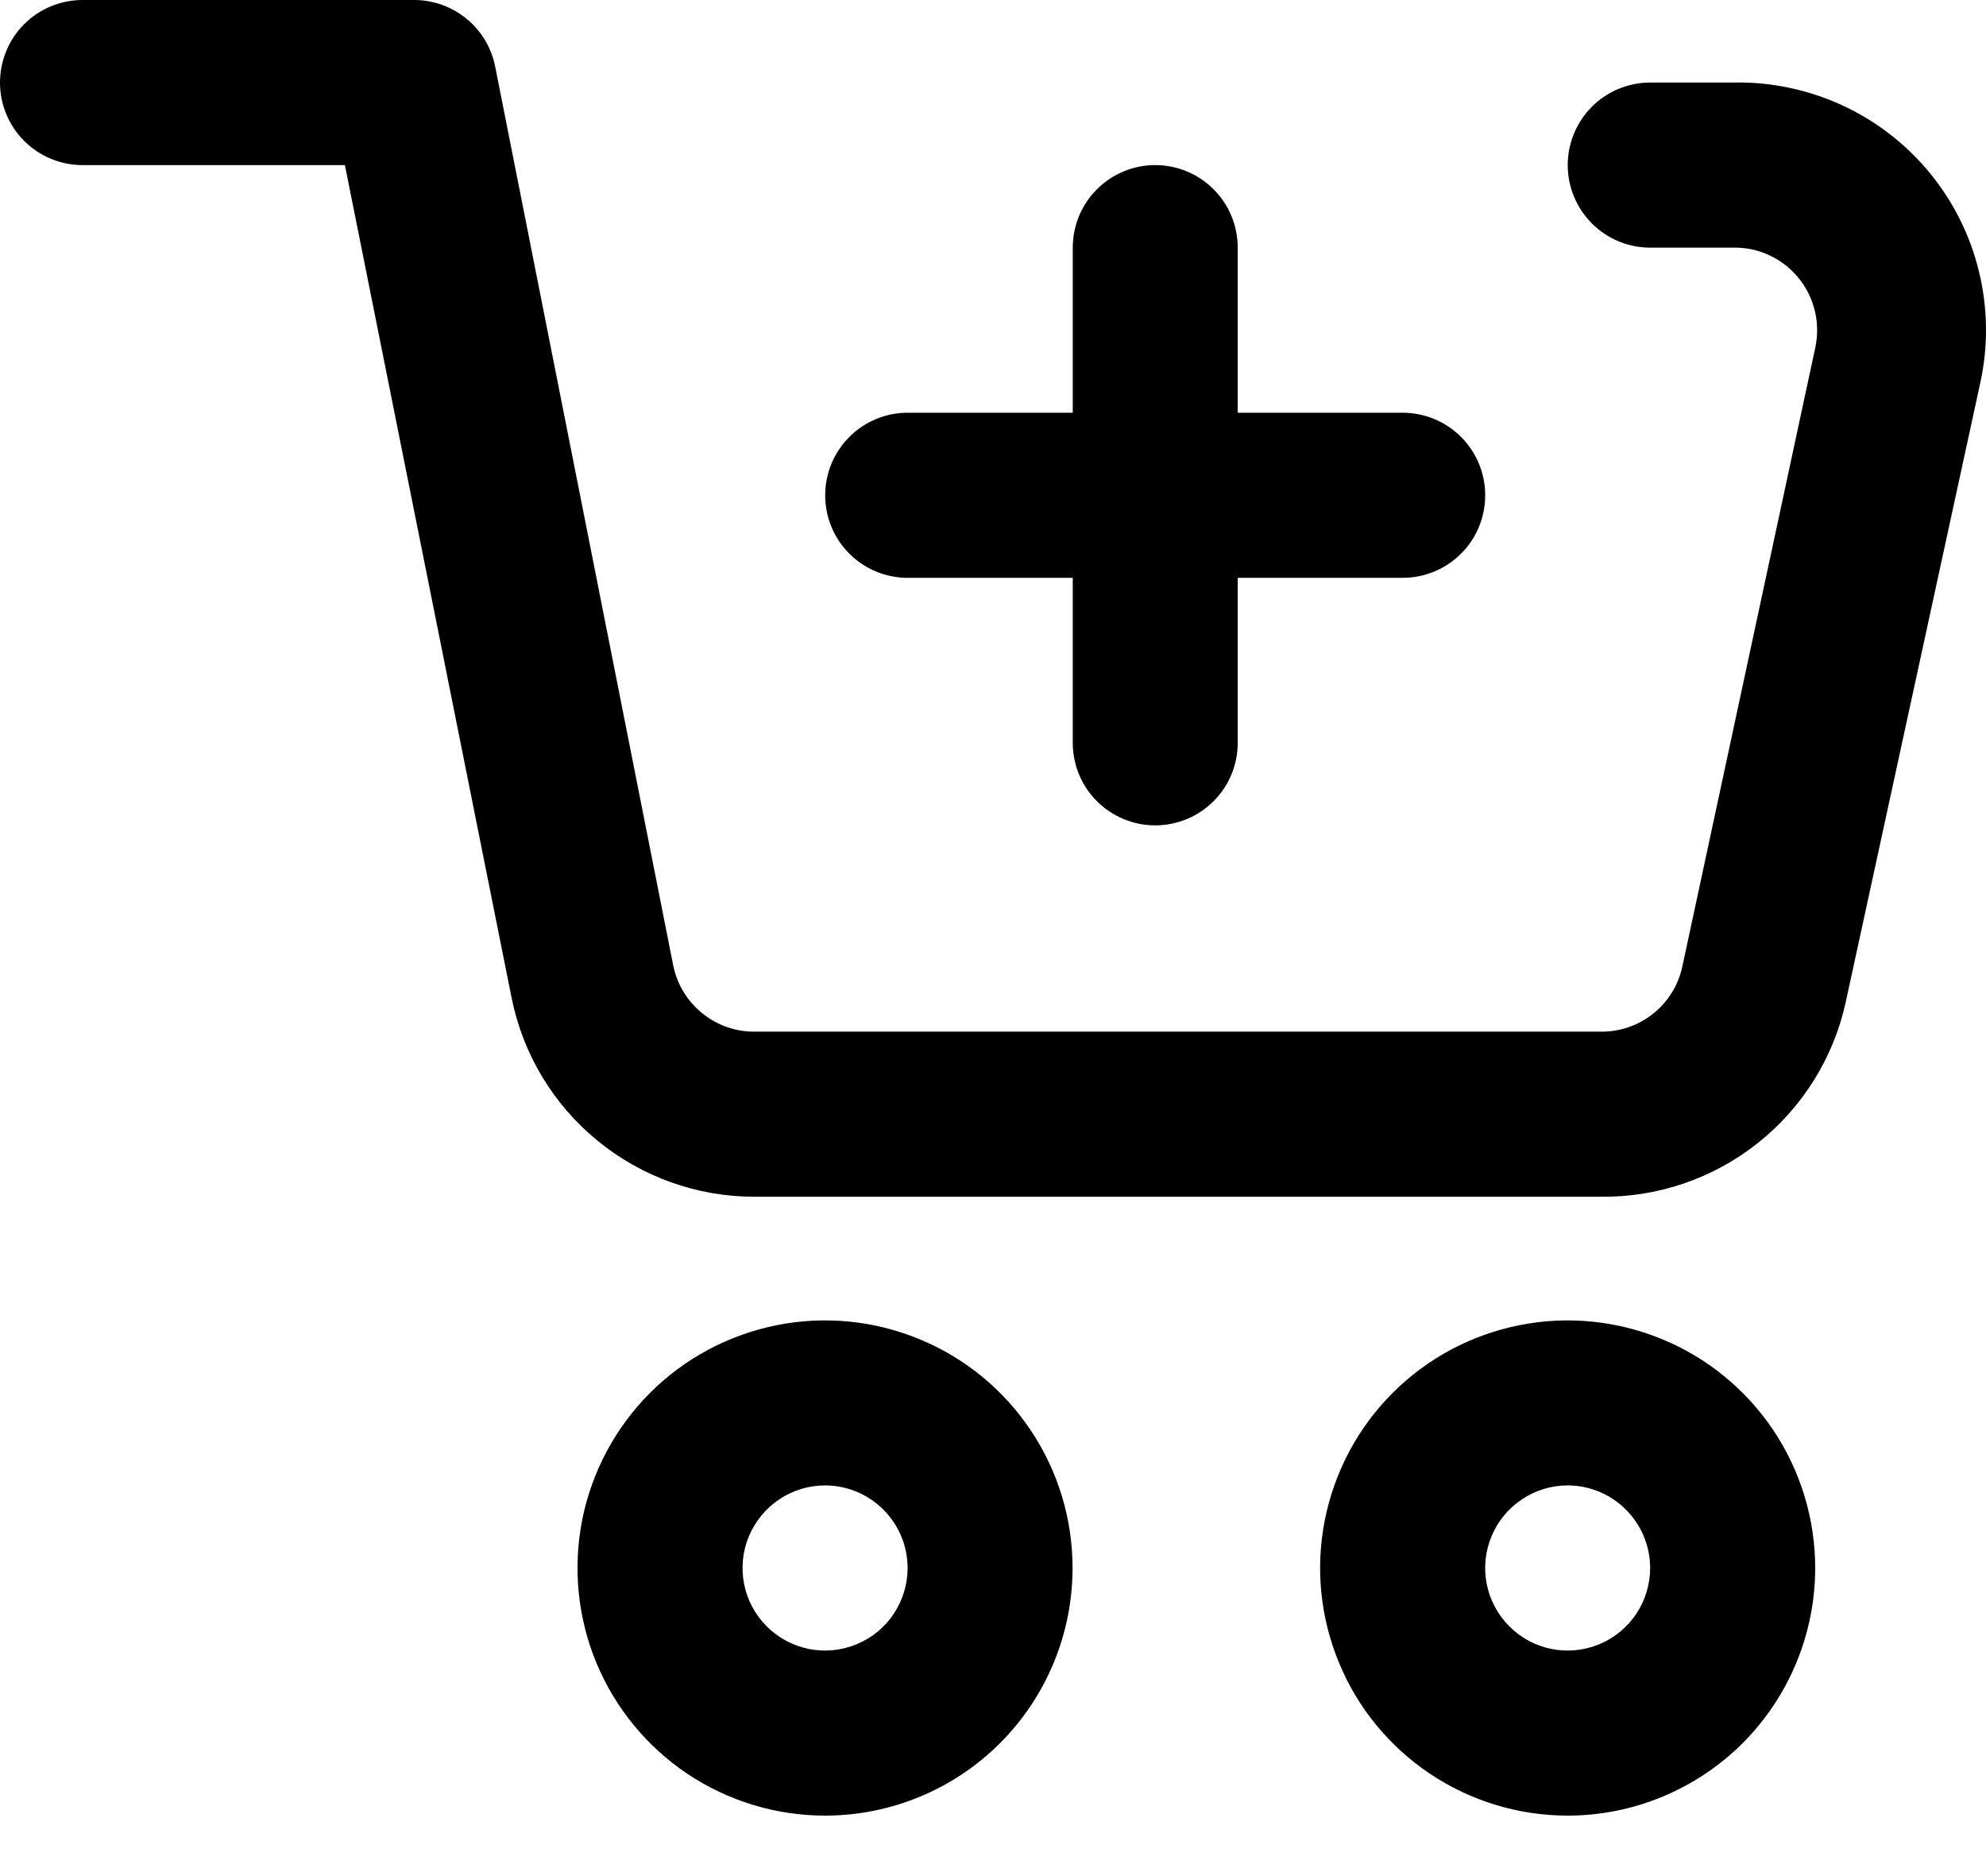 <svg width="18" height="17" viewBox="0 0 18 17" fill="none" xmlns="http://www.w3.org/2000/svg">
<path d="M14.501 10.844H6.835C6.317 10.844 5.815 10.664 5.414 10.335C5.013 10.007 4.739 9.55 4.637 9.042L3.126 1.496H0.748C0.55 1.496 0.359 1.417 0.219 1.277C0.079 1.137 0 0.946 0 0.748C0 0.55 0.079 0.359 0.219 0.219C0.359 0.079 0.55 0 0.748 0H3.739C3.914 -0.003 4.085 0.055 4.221 0.164C4.358 0.273 4.452 0.427 4.487 0.598L6.102 8.75C6.137 8.921 6.231 9.075 6.368 9.184C6.505 9.294 6.675 9.352 6.85 9.348H14.501C14.675 9.352 14.844 9.295 14.981 9.187C15.117 9.08 15.212 8.927 15.248 8.757L16.453 3.149C16.476 3.038 16.475 2.924 16.448 2.814C16.421 2.704 16.37 2.602 16.298 2.515C16.226 2.428 16.135 2.358 16.032 2.311C15.93 2.264 15.818 2.241 15.705 2.244H14.957C14.758 2.244 14.568 2.165 14.428 2.025C14.288 1.884 14.209 1.694 14.209 1.496C14.209 1.298 14.288 1.107 14.428 0.967C14.568 0.827 14.758 0.748 14.957 0.748H15.705C16.044 0.74 16.381 0.81 16.69 0.951C16.999 1.092 17.272 1.302 17.488 1.564C17.704 1.826 17.858 2.134 17.937 2.464C18.017 2.794 18.021 3.138 17.948 3.47L16.729 9.079C16.619 9.585 16.336 10.038 15.93 10.359C15.524 10.681 15.019 10.852 14.501 10.844Z" fill="black"/>
<path d="M7.478 16.452C7.034 16.452 6.6 16.32 6.231 16.074C5.863 15.827 5.575 15.477 5.405 15.067C5.235 14.657 5.191 14.206 5.277 13.771C5.364 13.335 5.578 12.936 5.891 12.622C6.205 12.308 6.605 12.095 7.04 12.008C7.475 11.921 7.927 11.966 8.336 12.136C8.746 12.305 9.097 12.593 9.343 12.962C9.59 13.331 9.721 13.765 9.721 14.208C9.721 14.803 9.485 15.374 9.064 15.795C8.644 16.215 8.073 16.452 7.478 16.452ZM7.478 13.46C7.33 13.46 7.185 13.504 7.062 13.587C6.939 13.669 6.844 13.786 6.787 13.922C6.73 14.059 6.716 14.209 6.744 14.354C6.773 14.499 6.845 14.633 6.949 14.737C7.054 14.842 7.187 14.913 7.332 14.942C7.477 14.971 7.627 14.956 7.764 14.899C7.901 14.843 8.018 14.747 8.1 14.624C8.182 14.501 8.226 14.356 8.226 14.208C8.226 14.01 8.147 13.82 8.007 13.68C7.866 13.539 7.676 13.46 7.478 13.46Z" fill="black"/>
<path d="M14.208 16.452C13.765 16.452 13.331 16.32 12.962 16.074C12.593 15.827 12.305 15.477 12.136 15.067C11.966 14.657 11.921 14.206 12.008 13.771C12.095 13.335 12.308 12.936 12.622 12.622C12.936 12.308 13.335 12.095 13.771 12.008C14.206 11.921 14.657 11.966 15.067 12.136C15.477 12.305 15.827 12.593 16.074 12.962C16.32 13.331 16.452 13.765 16.452 14.208C16.452 14.803 16.215 15.374 15.795 15.795C15.374 16.215 14.803 16.452 14.208 16.452ZM14.208 13.46C14.06 13.46 13.916 13.504 13.793 13.587C13.67 13.669 13.574 13.786 13.518 13.922C13.461 14.059 13.446 14.209 13.475 14.354C13.504 14.499 13.575 14.633 13.68 14.737C13.784 14.842 13.917 14.913 14.062 14.942C14.207 14.971 14.358 14.956 14.495 14.899C14.631 14.843 14.748 14.747 14.83 14.624C14.912 14.501 14.956 14.356 14.956 14.208C14.956 14.01 14.877 13.82 14.737 13.68C14.597 13.539 14.407 13.46 14.208 13.46Z" fill="black"/>
<path d="M12.713 5.236H8.226C8.028 5.236 7.838 5.157 7.698 5.017C7.557 4.877 7.479 4.686 7.479 4.488C7.479 4.29 7.557 4.1 7.698 3.959C7.838 3.819 8.028 3.74 8.226 3.74H12.713C12.912 3.74 13.102 3.819 13.242 3.959C13.383 4.1 13.461 4.29 13.461 4.488C13.461 4.686 13.383 4.877 13.242 5.017C13.102 5.157 12.912 5.236 12.713 5.236Z" fill="black"/>
<path d="M10.47 7.479C10.272 7.479 10.082 7.4 9.942 7.26C9.801 7.12 9.723 6.929 9.723 6.731V2.244C9.723 2.046 9.801 1.855 9.942 1.715C10.082 1.575 10.272 1.496 10.47 1.496C10.669 1.496 10.859 1.575 10.999 1.715C11.14 1.855 11.218 2.046 11.218 2.244V6.731C11.218 6.929 11.14 7.12 10.999 7.26C10.859 7.4 10.669 7.479 10.47 7.479Z" fill="black"/>
</svg>
